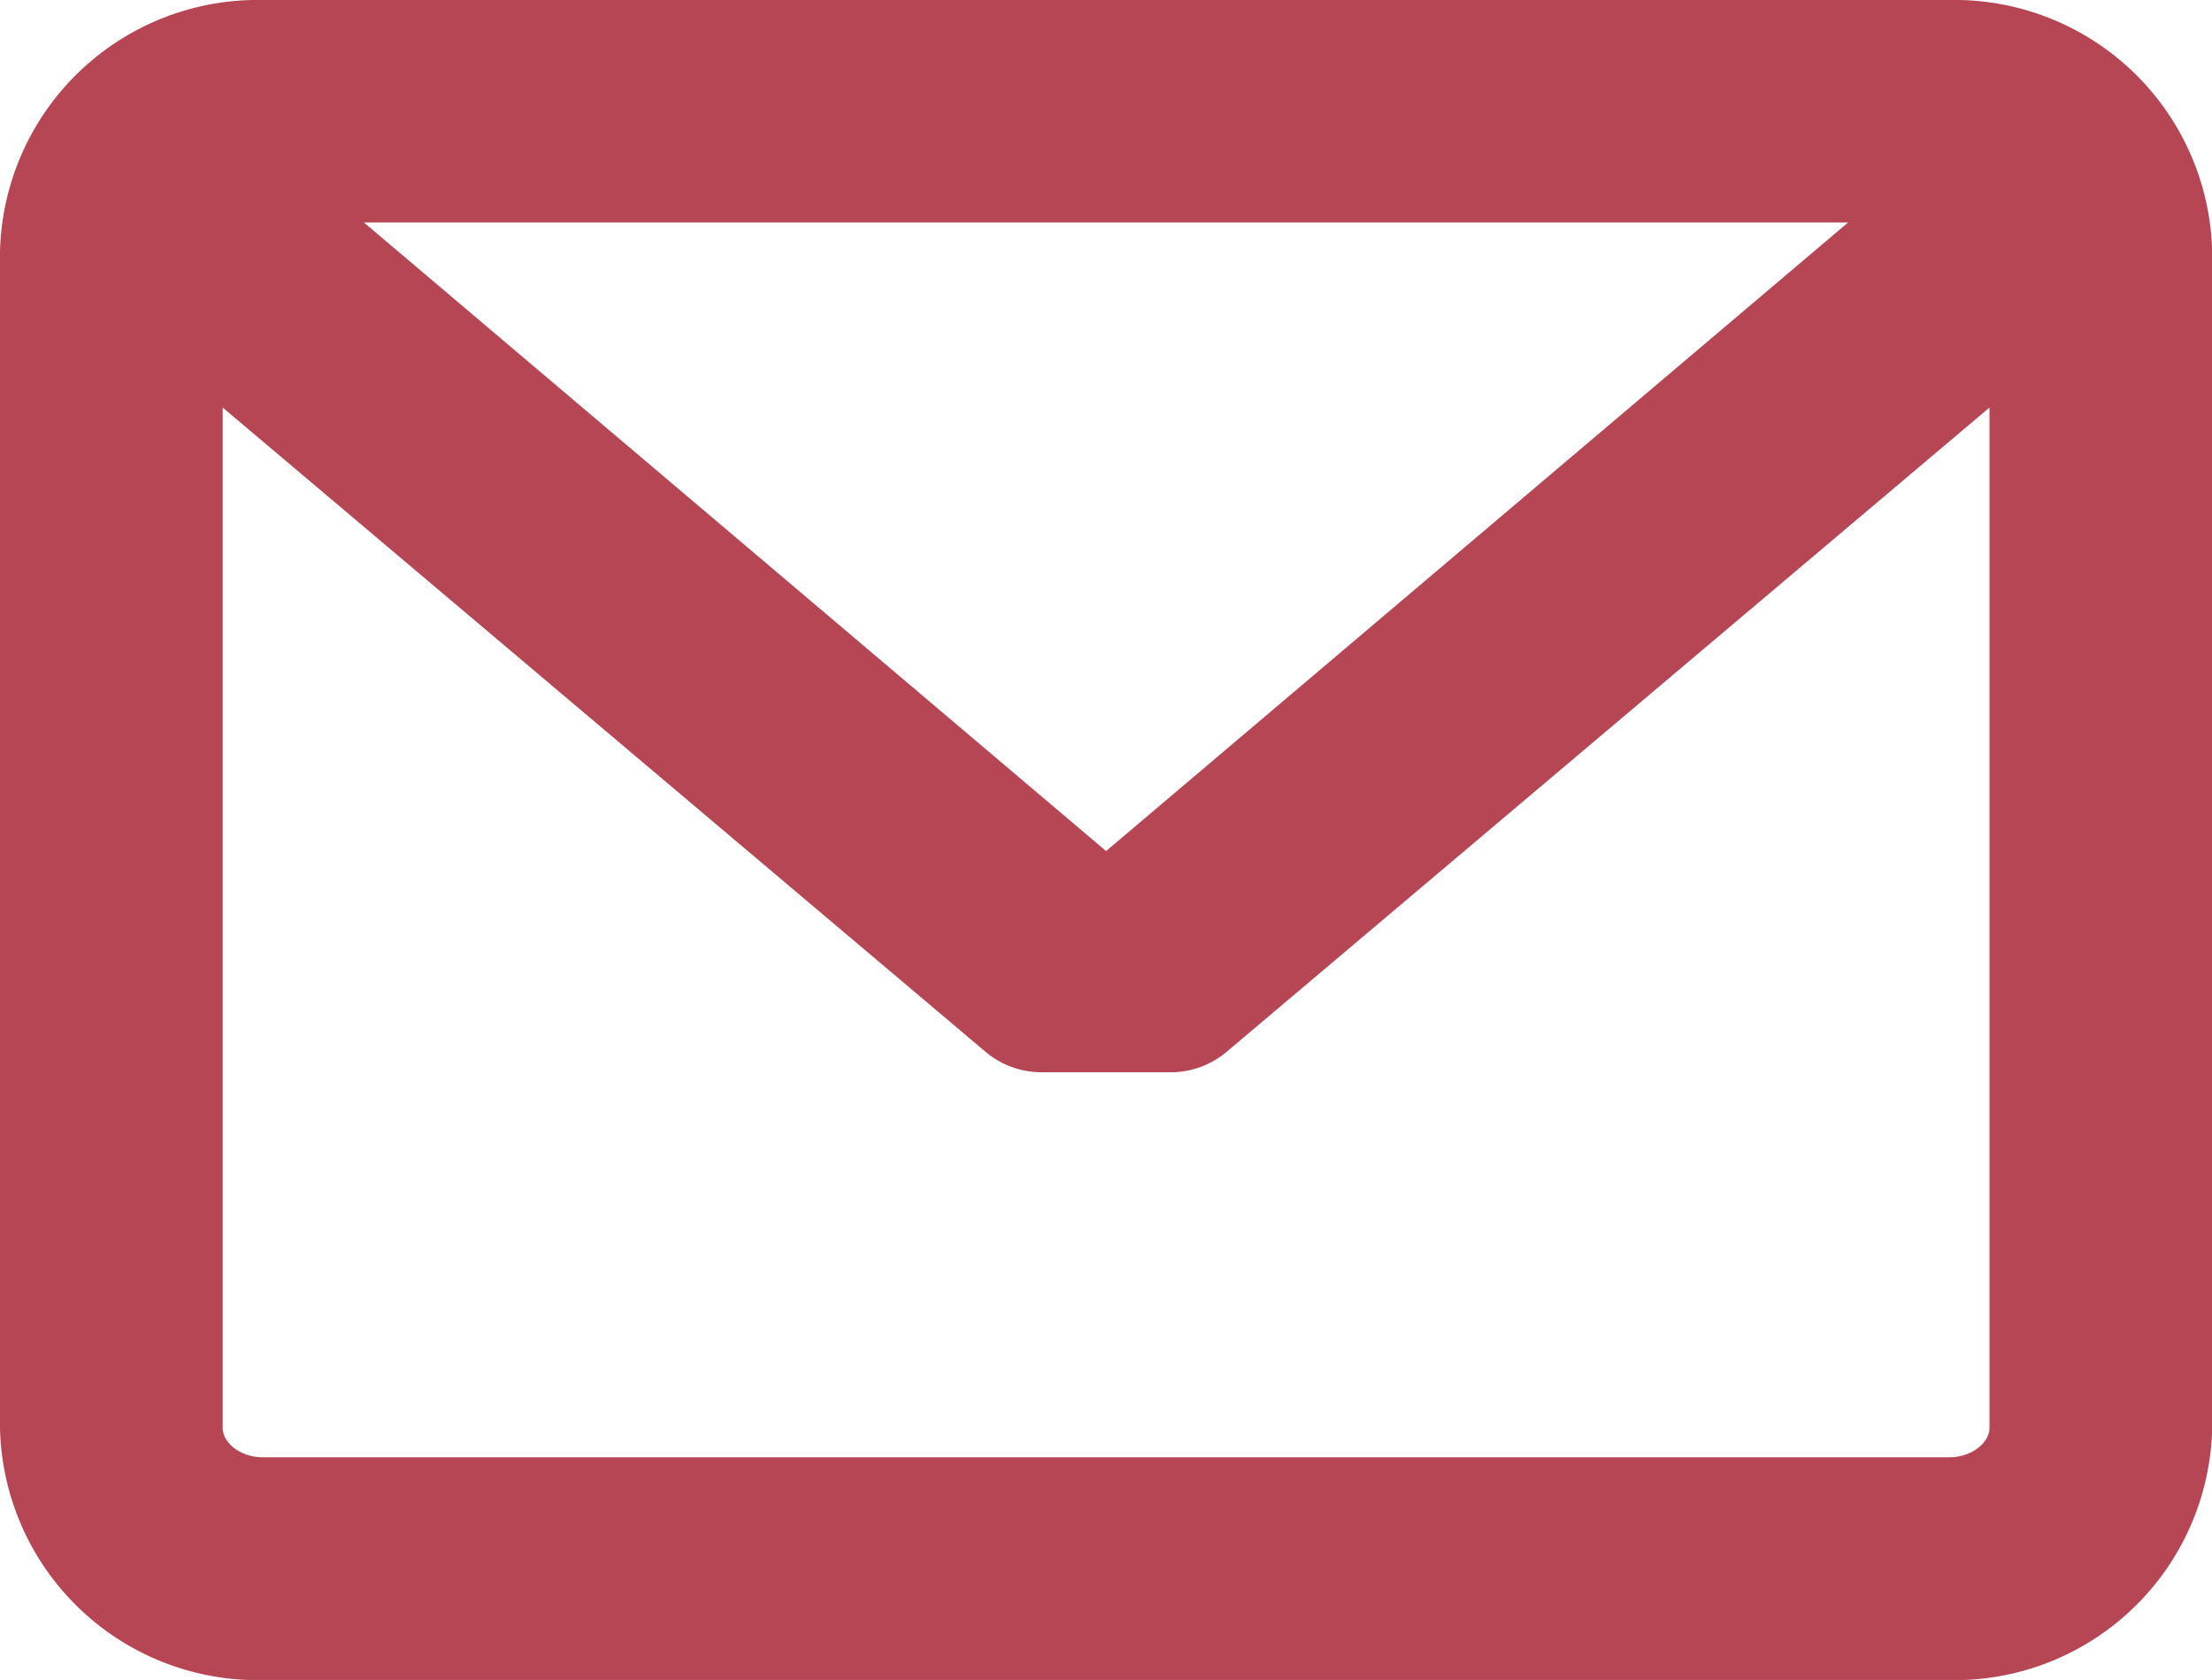 <svg xmlns="http://www.w3.org/2000/svg" width="12.357" height="9.386" viewBox="0 0 12.357 9.386">
  <path id="message-closed-envelope" d="M10.891,45.945H1.467A1.44,1.44,0,0,0,0,47.354v6.569a1.44,1.44,0,0,0,1.467,1.409h9.424a1.44,1.44,0,0,0,1.467-1.409V47.354A1.44,1.44,0,0,0,10.891,45.945Zm0,8.142H1.467c-.119,0-.223-.077-.223-.165v-5.7l4.262,3.6a.486.486,0,0,0,.313.114h.72a.486.486,0,0,0,.313-.114l4.262-3.6v5.7C11.114,54.01,11.009,54.087,10.891,54.087ZM6.179,50.7,2.033,47.188h8.291Z" transform="translate(0 -45.945)" fill="#b74655"/>
</svg>
